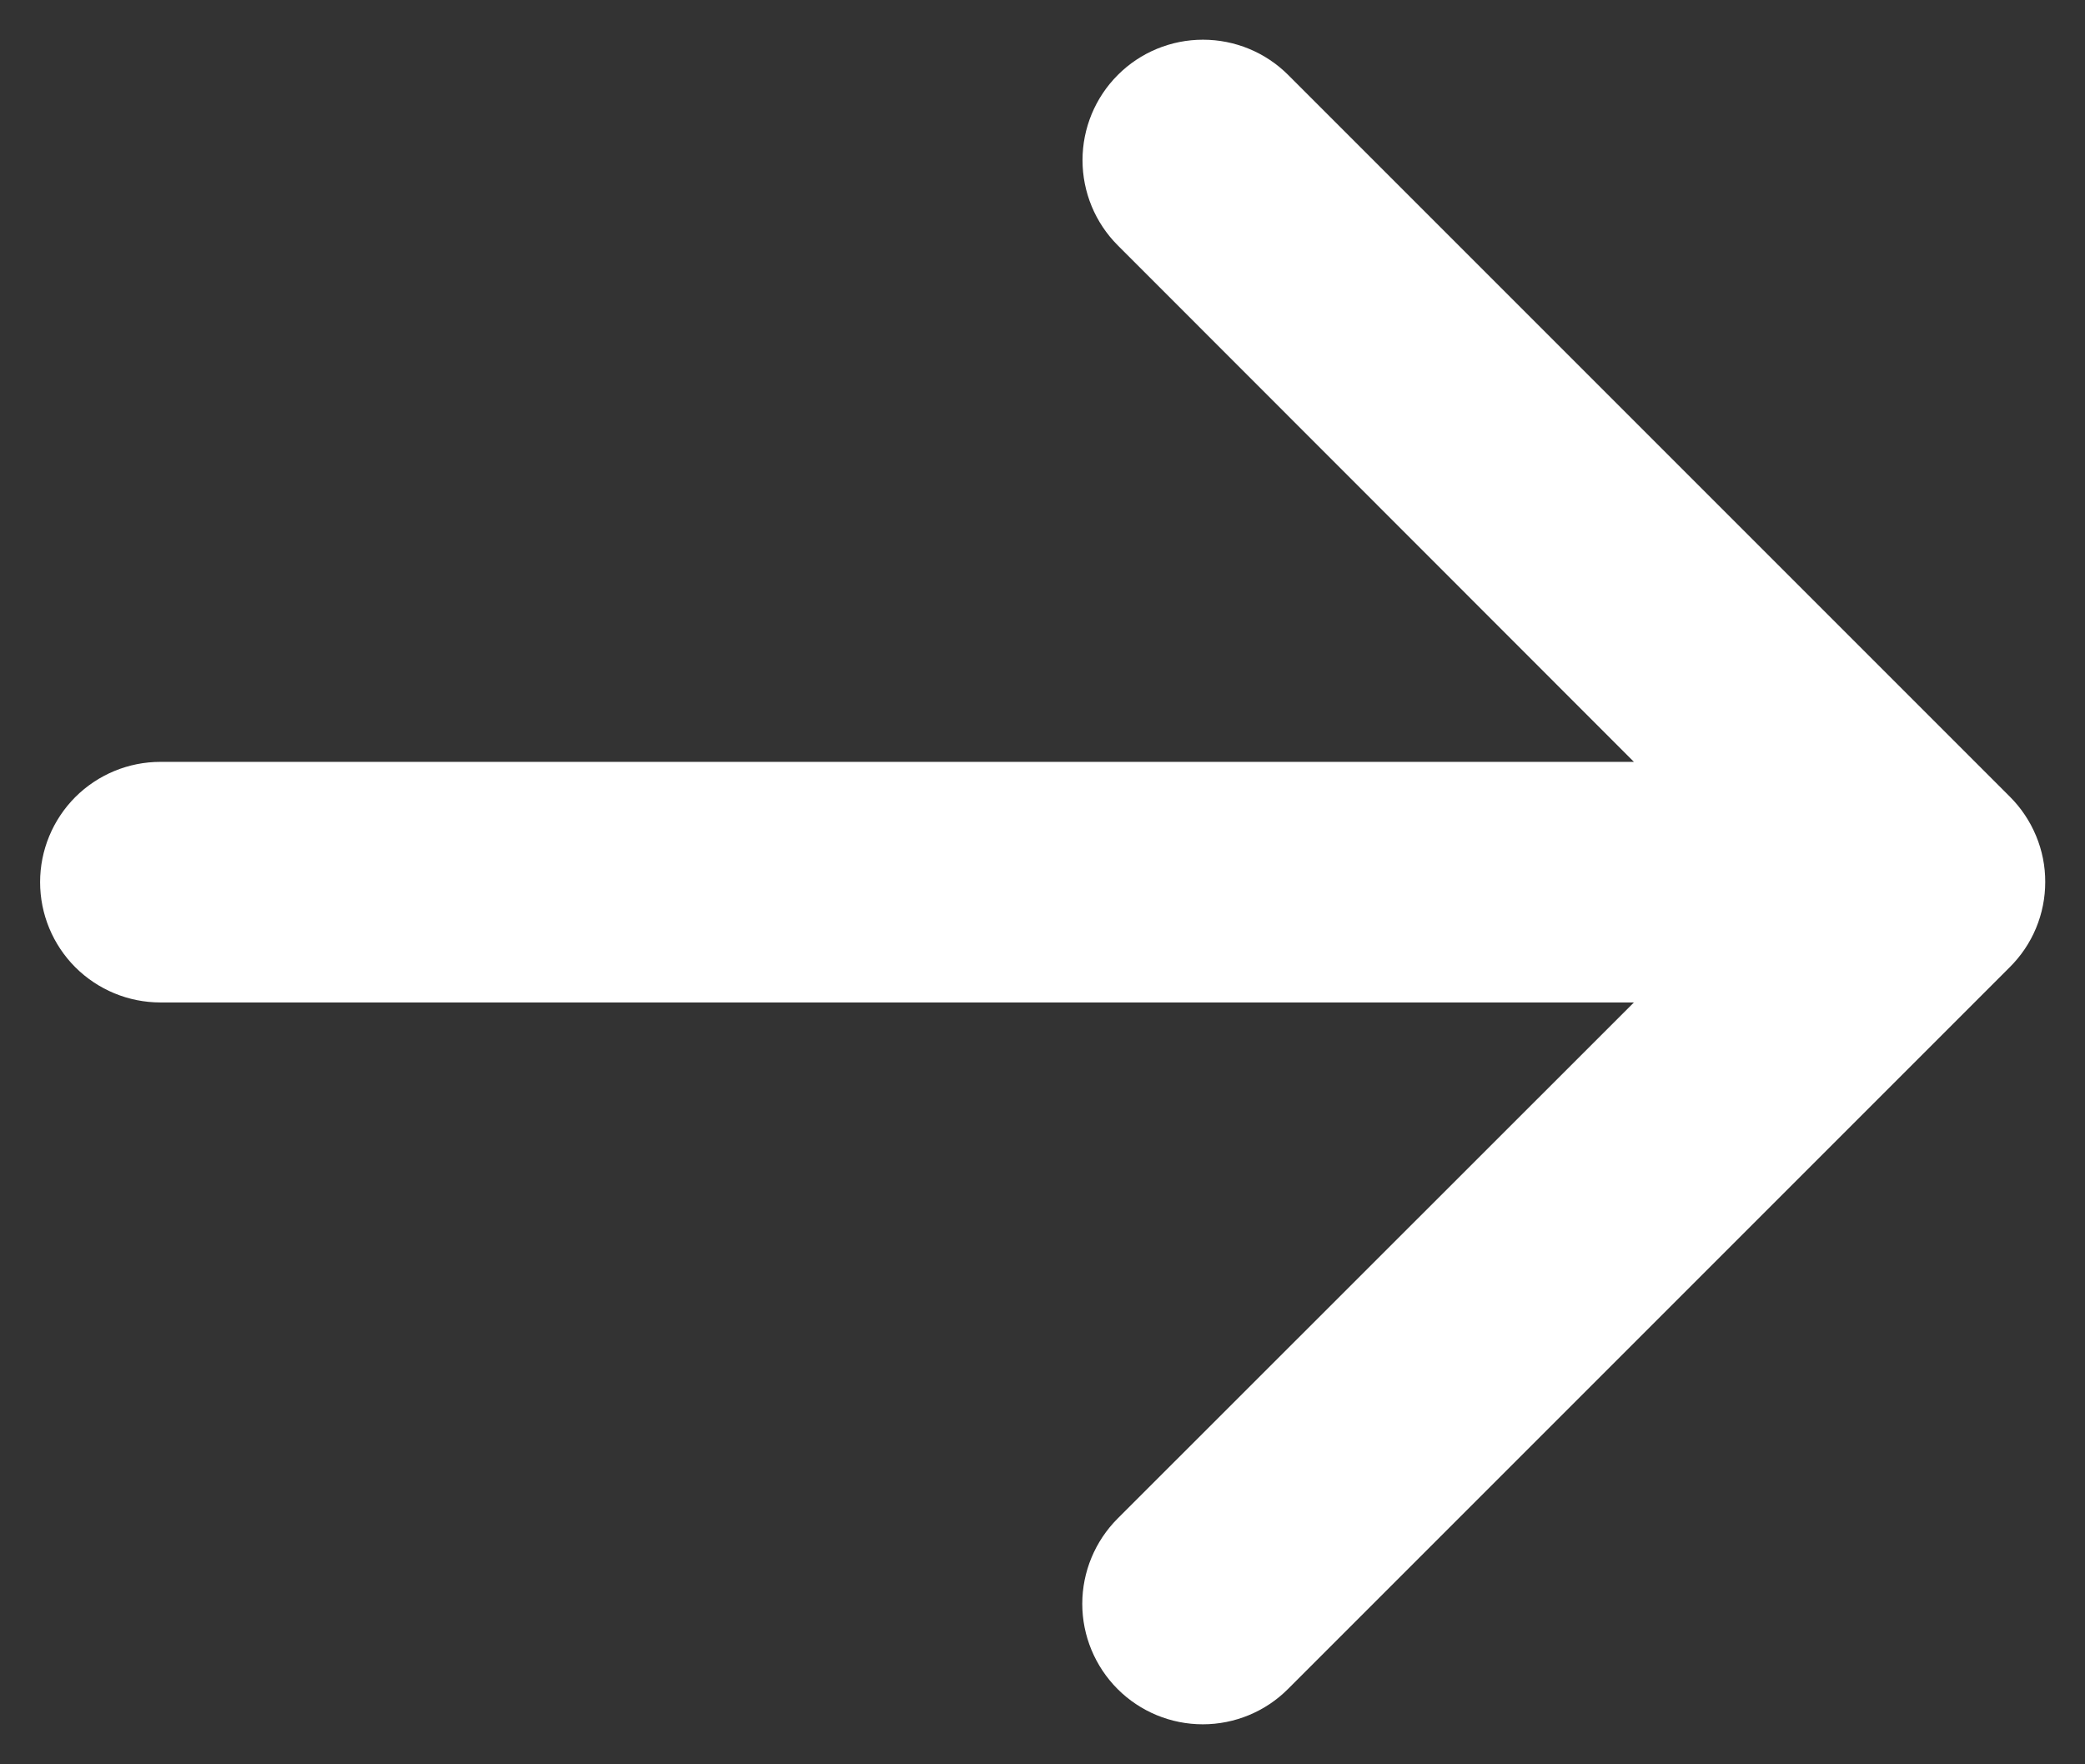 <svg width="26" height="22" viewBox="0 0 26 22" fill="none" xmlns="http://www.w3.org/2000/svg">
<rect x="0" y="0" width="26" height="22" fill="#333333" stroke="none"/>
<path d="M25.061 12.061L16.061 21.061C15.78 21.343 15.397 21.501 14.999 21.501C14.6 21.501 14.218 21.343 13.936 21.061C13.655 20.779 13.496 20.397 13.496 19.999C13.496 19.6 13.655 19.218 13.936 18.936L20.375 12.5H2C1.602 12.5 1.221 12.342 0.939 12.061C0.658 11.779 0.5 11.398 0.5 11C0.5 10.602 0.658 10.221 0.939 9.939C1.221 9.658 1.602 9.5 2 9.5H20.375L13.939 3.06C13.657 2.778 13.499 2.396 13.499 1.997C13.499 1.599 13.657 1.217 13.939 0.935C14.22 0.653 14.603 0.495 15.001 0.495C15.4 0.495 15.782 0.653 16.064 0.935L25.064 9.935C25.204 10.075 25.314 10.24 25.39 10.423C25.466 10.605 25.505 10.801 25.504 10.999C25.504 11.196 25.465 11.392 25.389 11.574C25.313 11.757 25.201 11.922 25.061 12.061Z" fill="white"/>
</svg>
